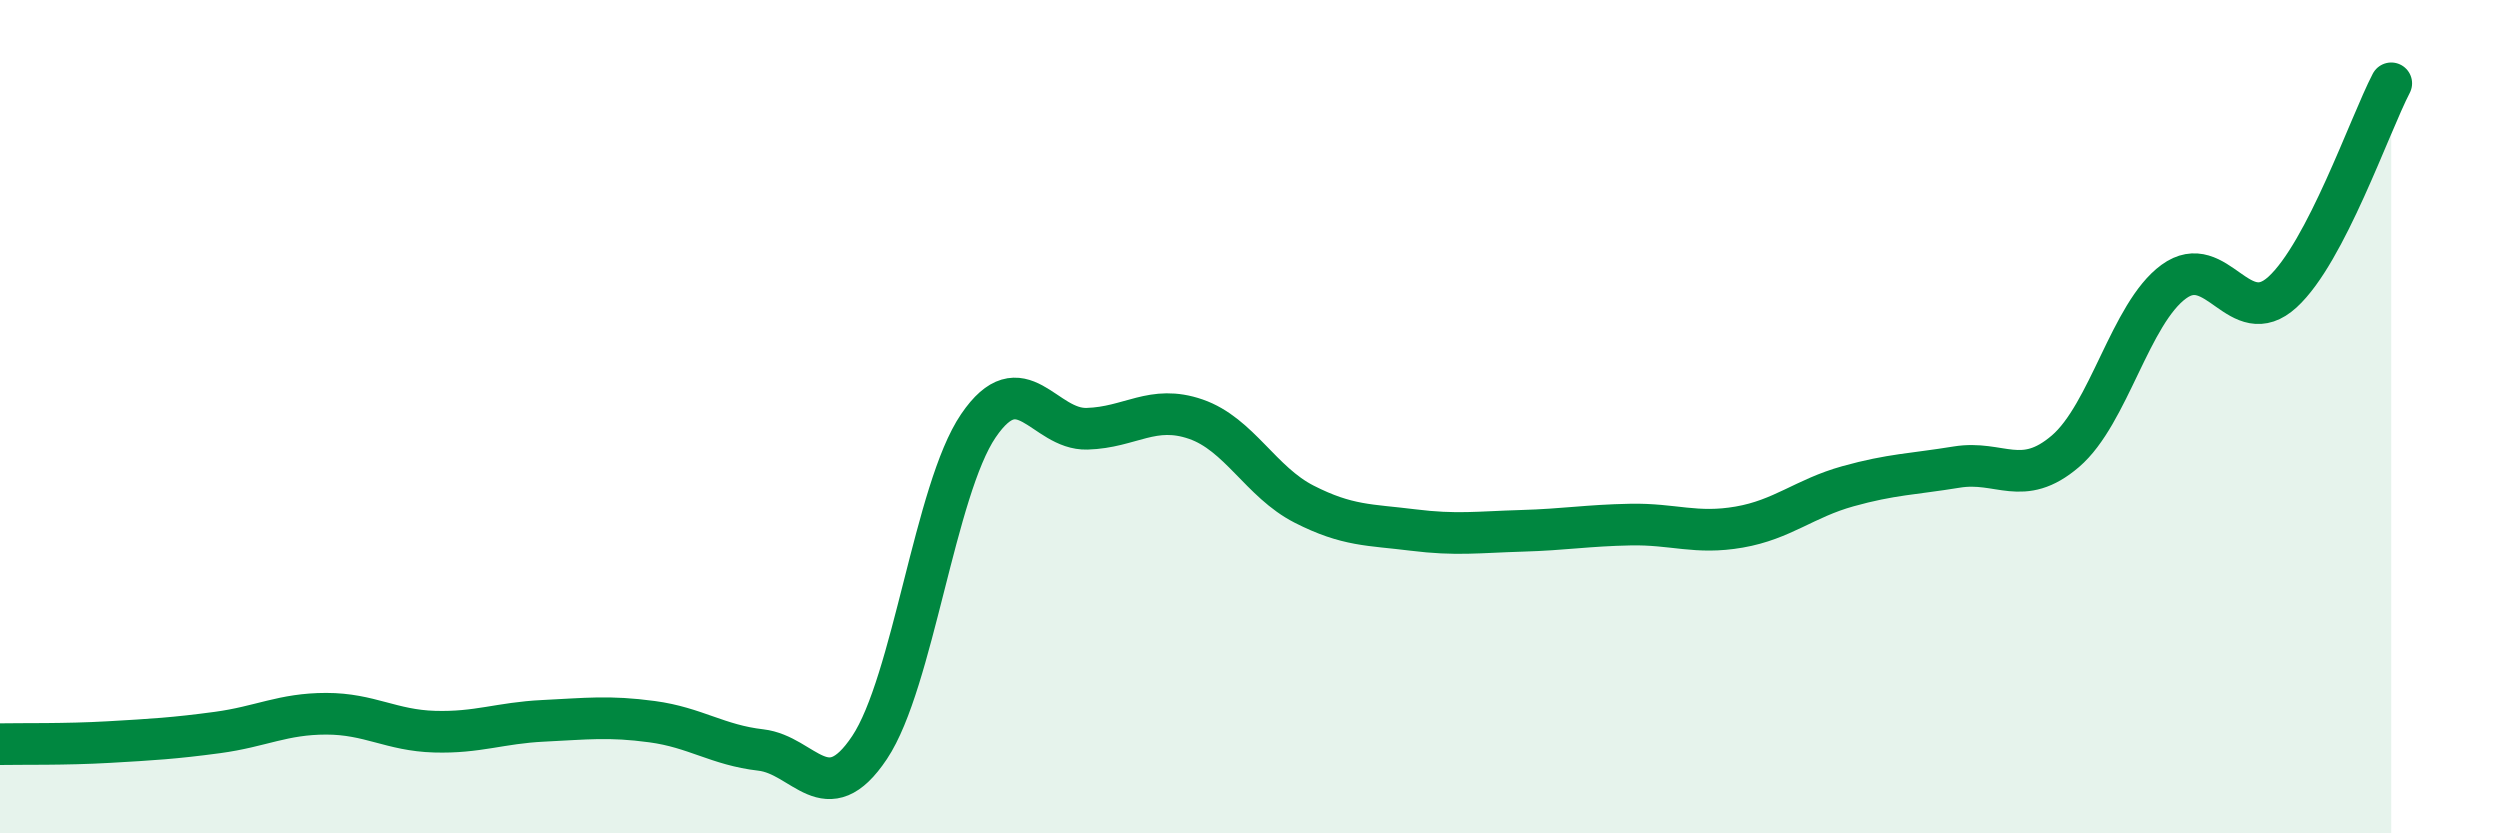 
    <svg width="60" height="20" viewBox="0 0 60 20" xmlns="http://www.w3.org/2000/svg">
      <path
        d="M 0,17.86 C 0.52,17.85 1.57,17.87 2.61,17.81 C 3.65,17.75 4.18,17.72 5.22,17.58 C 6.26,17.44 6.79,17.13 7.83,17.13 C 8.87,17.13 9.39,17.53 10.43,17.56 C 11.47,17.59 12,17.35 13.04,17.3 C 14.08,17.25 14.61,17.18 15.65,17.32 C 16.69,17.46 17.22,17.88 18.26,18 C 19.3,18.12 19.83,19.5 20.87,17.94 C 21.91,16.38 22.44,11.75 23.48,10.22 C 24.52,8.69 25.05,10.32 26.09,10.29 C 27.13,10.26 27.66,9.7 28.7,10.06 C 29.74,10.42 30.26,11.57 31.3,12.1 C 32.34,12.63 32.87,12.59 33.91,12.72 C 34.95,12.85 35.48,12.77 36.52,12.74 C 37.56,12.71 38.09,12.61 39.13,12.59 C 40.17,12.57 40.7,12.83 41.74,12.65 C 42.78,12.47 43.31,11.96 44.35,11.67 C 45.39,11.38 45.92,11.38 46.96,11.21 C 48,11.04 48.53,11.72 49.57,10.83 C 50.61,9.94 51.13,7.52 52.17,6.76 C 53.21,6 53.74,7.96 54.78,7.01 C 55.82,6.06 56.87,3 57.39,2L57.39 20L0 20Z"
        fill="#008740"
        opacity="0.1"
        stroke-linecap="round"
        stroke-linejoin="round"
      />
      <path
        d="M 0,17.86 C 0.52,17.85 1.57,17.87 2.61,17.81 C 3.65,17.75 4.18,17.72 5.22,17.58 C 6.26,17.44 6.79,17.13 7.83,17.13 C 8.87,17.13 9.39,17.53 10.43,17.56 C 11.47,17.59 12,17.35 13.04,17.3 C 14.08,17.25 14.61,17.18 15.65,17.32 C 16.69,17.46 17.22,17.88 18.26,18 C 19.3,18.12 19.83,19.5 20.87,17.94 C 21.91,16.38 22.44,11.75 23.48,10.22 C 24.52,8.69 25.05,10.32 26.09,10.29 C 27.13,10.26 27.66,9.7 28.7,10.06 C 29.74,10.42 30.26,11.57 31.3,12.1 C 32.34,12.63 32.87,12.59 33.91,12.72 C 34.95,12.85 35.48,12.77 36.52,12.74 C 37.56,12.71 38.09,12.61 39.13,12.59 C 40.17,12.57 40.7,12.83 41.74,12.65 C 42.78,12.47 43.31,11.96 44.35,11.67 C 45.39,11.38 45.92,11.38 46.96,11.21 C 48,11.04 48.53,11.72 49.57,10.83 C 50.61,9.94 51.13,7.52 52.17,6.76 C 53.21,6 53.74,7.96 54.78,7.01 C 55.82,6.06 56.87,3 57.39,2"
        stroke="#008740"
        stroke-width="1"
        fill="none"
        stroke-linecap="round"
        stroke-linejoin="round"
      />
    </svg>
  
